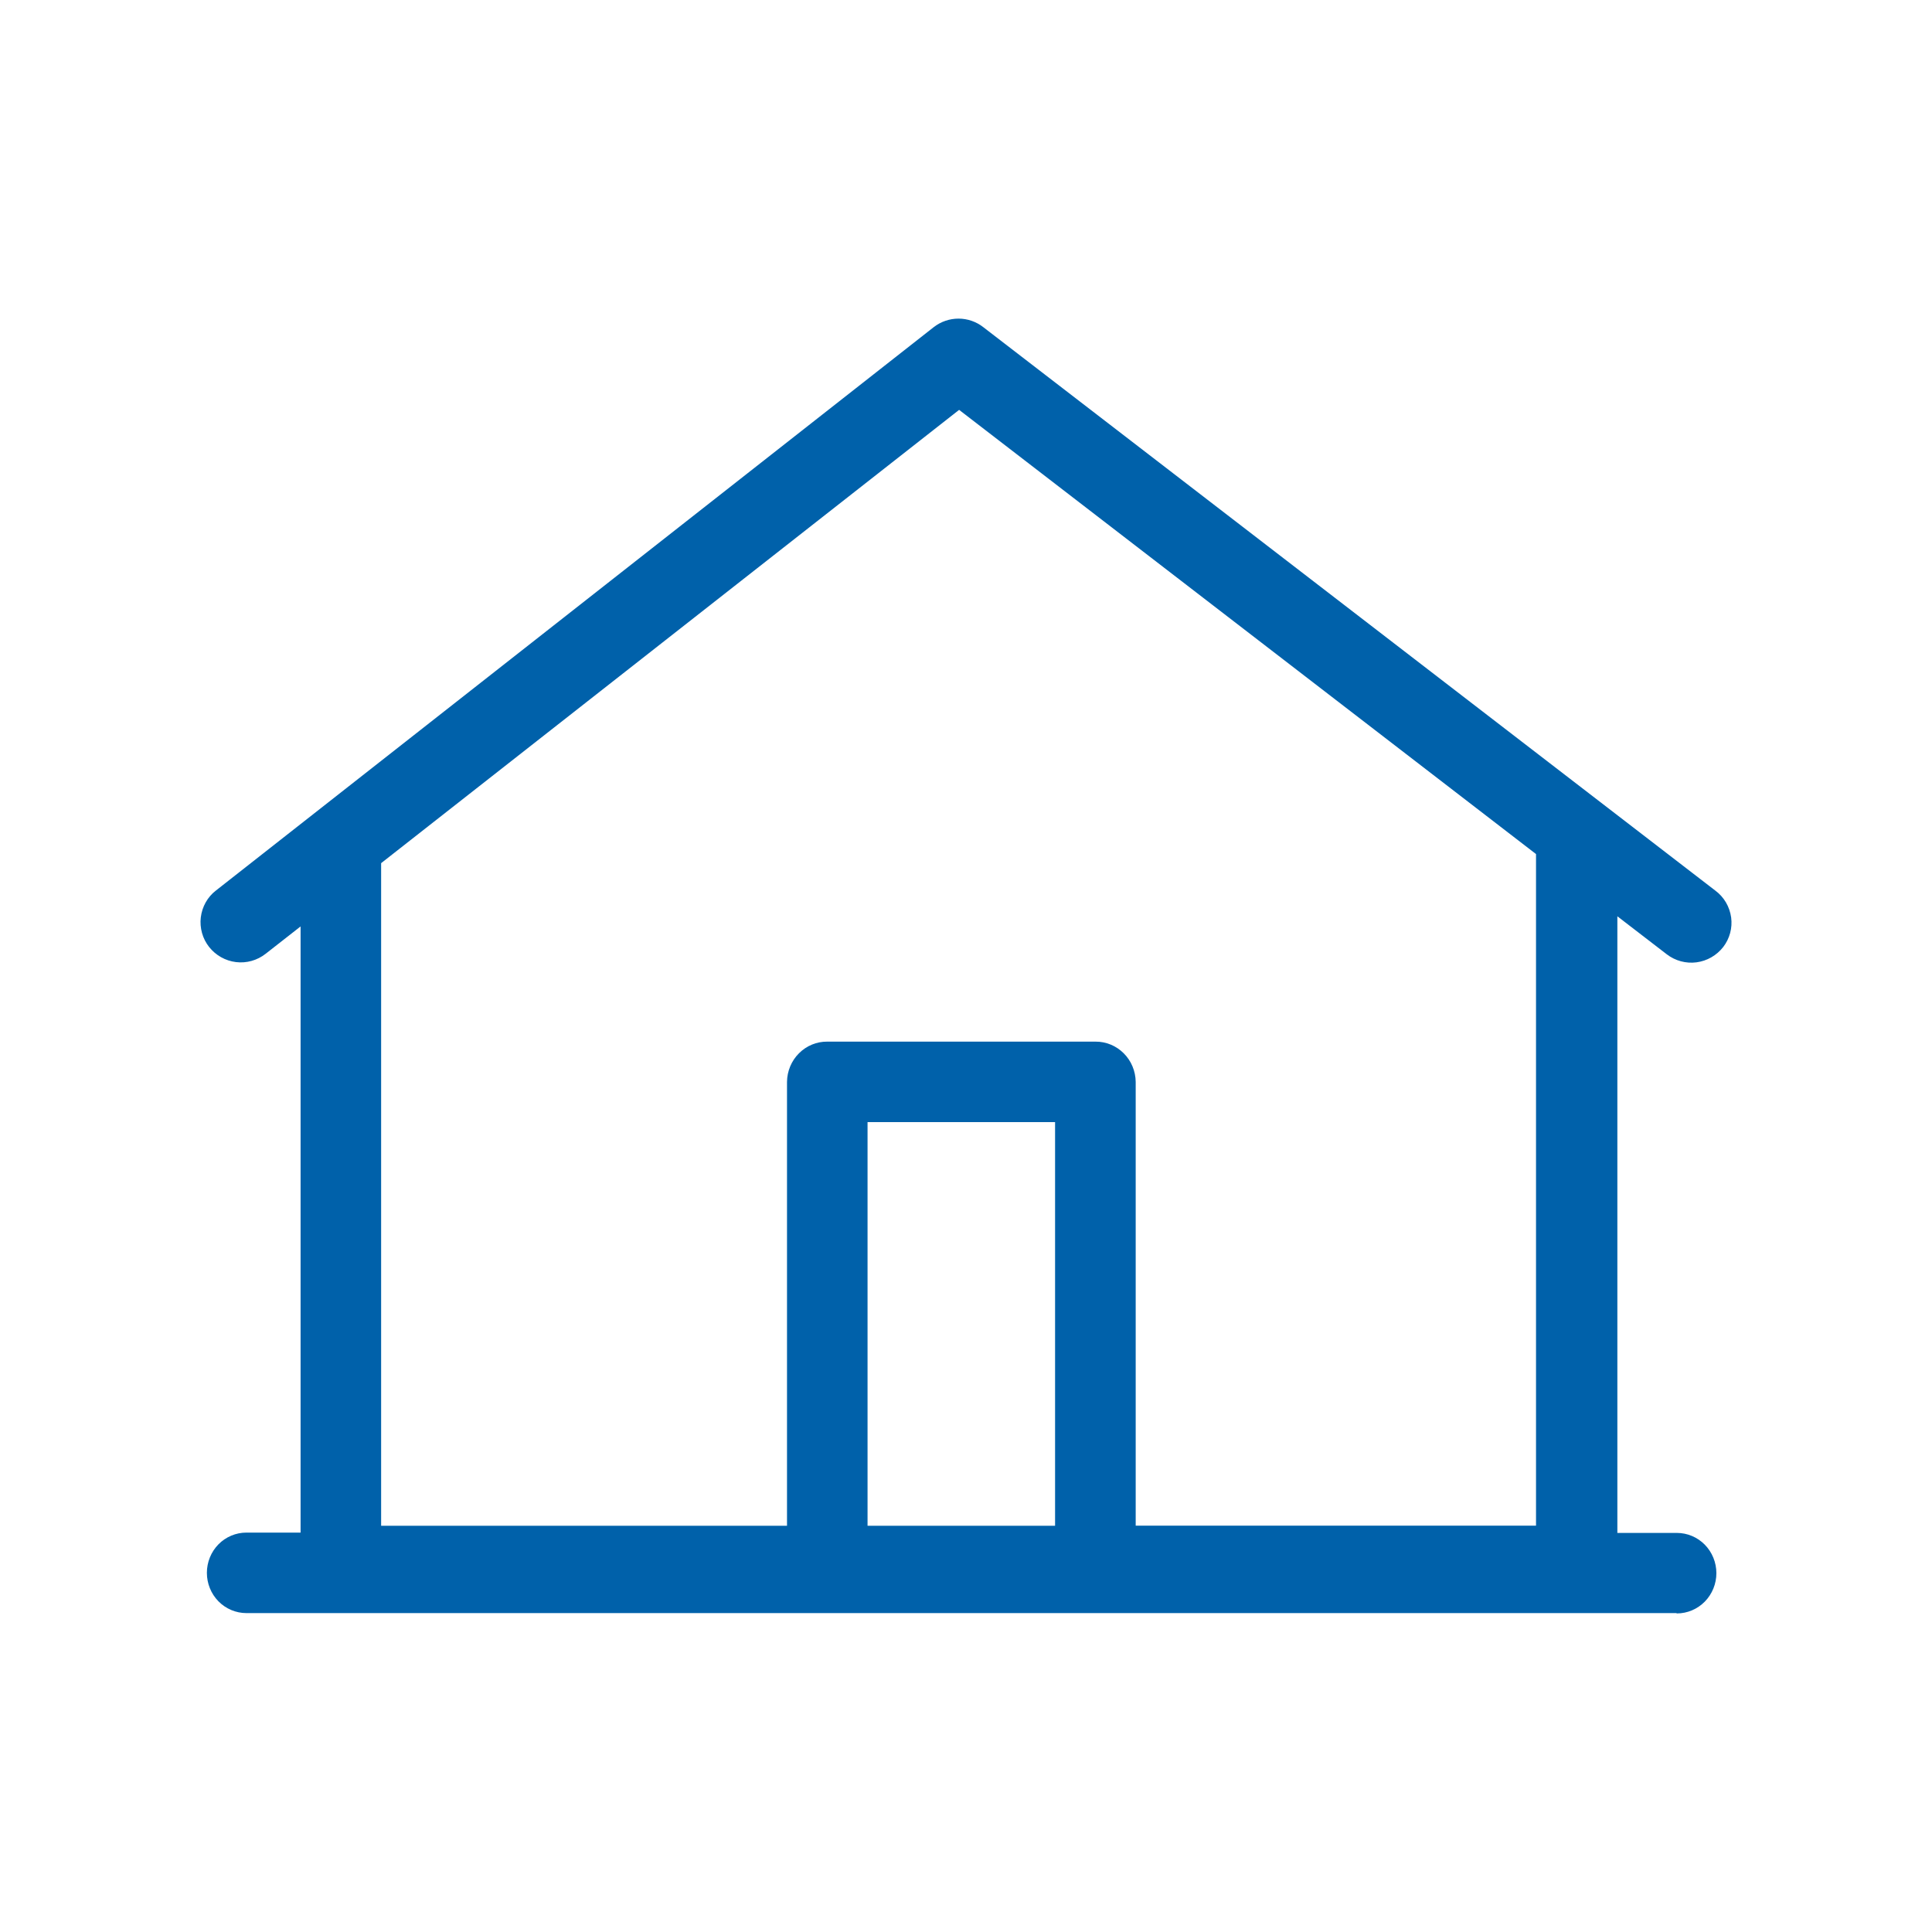 <svg width="48" height="48" viewBox="0 0 48 48" fill="none" xmlns="http://www.w3.org/2000/svg">
<path d="M41.647 40.077H6.122C5.861 40.077 5.611 39.971 5.427 39.784C5.243 39.596 5.14 39.342 5.14 39.077C5.14 38.811 5.243 38.557 5.427 38.369C5.611 38.182 5.861 38.077 6.122 38.077H7.468V23.017L6.599 23.697C6.389 23.861 6.125 23.935 5.863 23.903C5.6 23.871 5.361 23.736 5.195 23.527C5.114 23.424 5.054 23.306 5.019 23.18C4.984 23.053 4.973 22.921 4.989 22.791C5.005 22.66 5.046 22.534 5.11 22.42C5.174 22.306 5.259 22.206 5.362 22.127L23.199 8.127C23.376 7.99 23.592 7.916 23.814 7.916C24.036 7.916 24.252 7.99 24.428 8.127L42.617 22.127C42.723 22.205 42.812 22.305 42.88 22.419C42.947 22.534 42.991 22.66 43.01 22.793C43.027 22.922 43.019 23.054 42.985 23.18C42.951 23.306 42.893 23.424 42.814 23.527C42.649 23.738 42.41 23.875 42.148 23.909C41.886 23.943 41.621 23.871 41.41 23.709L40.183 22.765V38.085H41.661C41.921 38.085 42.171 38.19 42.355 38.377C42.539 38.565 42.643 38.819 42.643 39.085C42.643 39.35 42.539 39.604 42.355 39.792C42.171 39.979 41.921 40.085 41.661 40.085L41.647 40.077ZM20.555 25.879H27.216C27.479 25.877 27.731 25.981 27.919 26.169C28.106 26.356 28.213 26.611 28.216 26.879V37.905H38.162V21.219L23.829 10.183L9.469 21.445V37.907H19.553V26.879C19.556 26.611 19.663 26.355 19.851 26.168C20.039 25.98 20.292 25.876 20.555 25.879ZM21.554 27.879V37.907H26.213V27.879H21.554Z" fill="#0061AA"/>
</svg>
